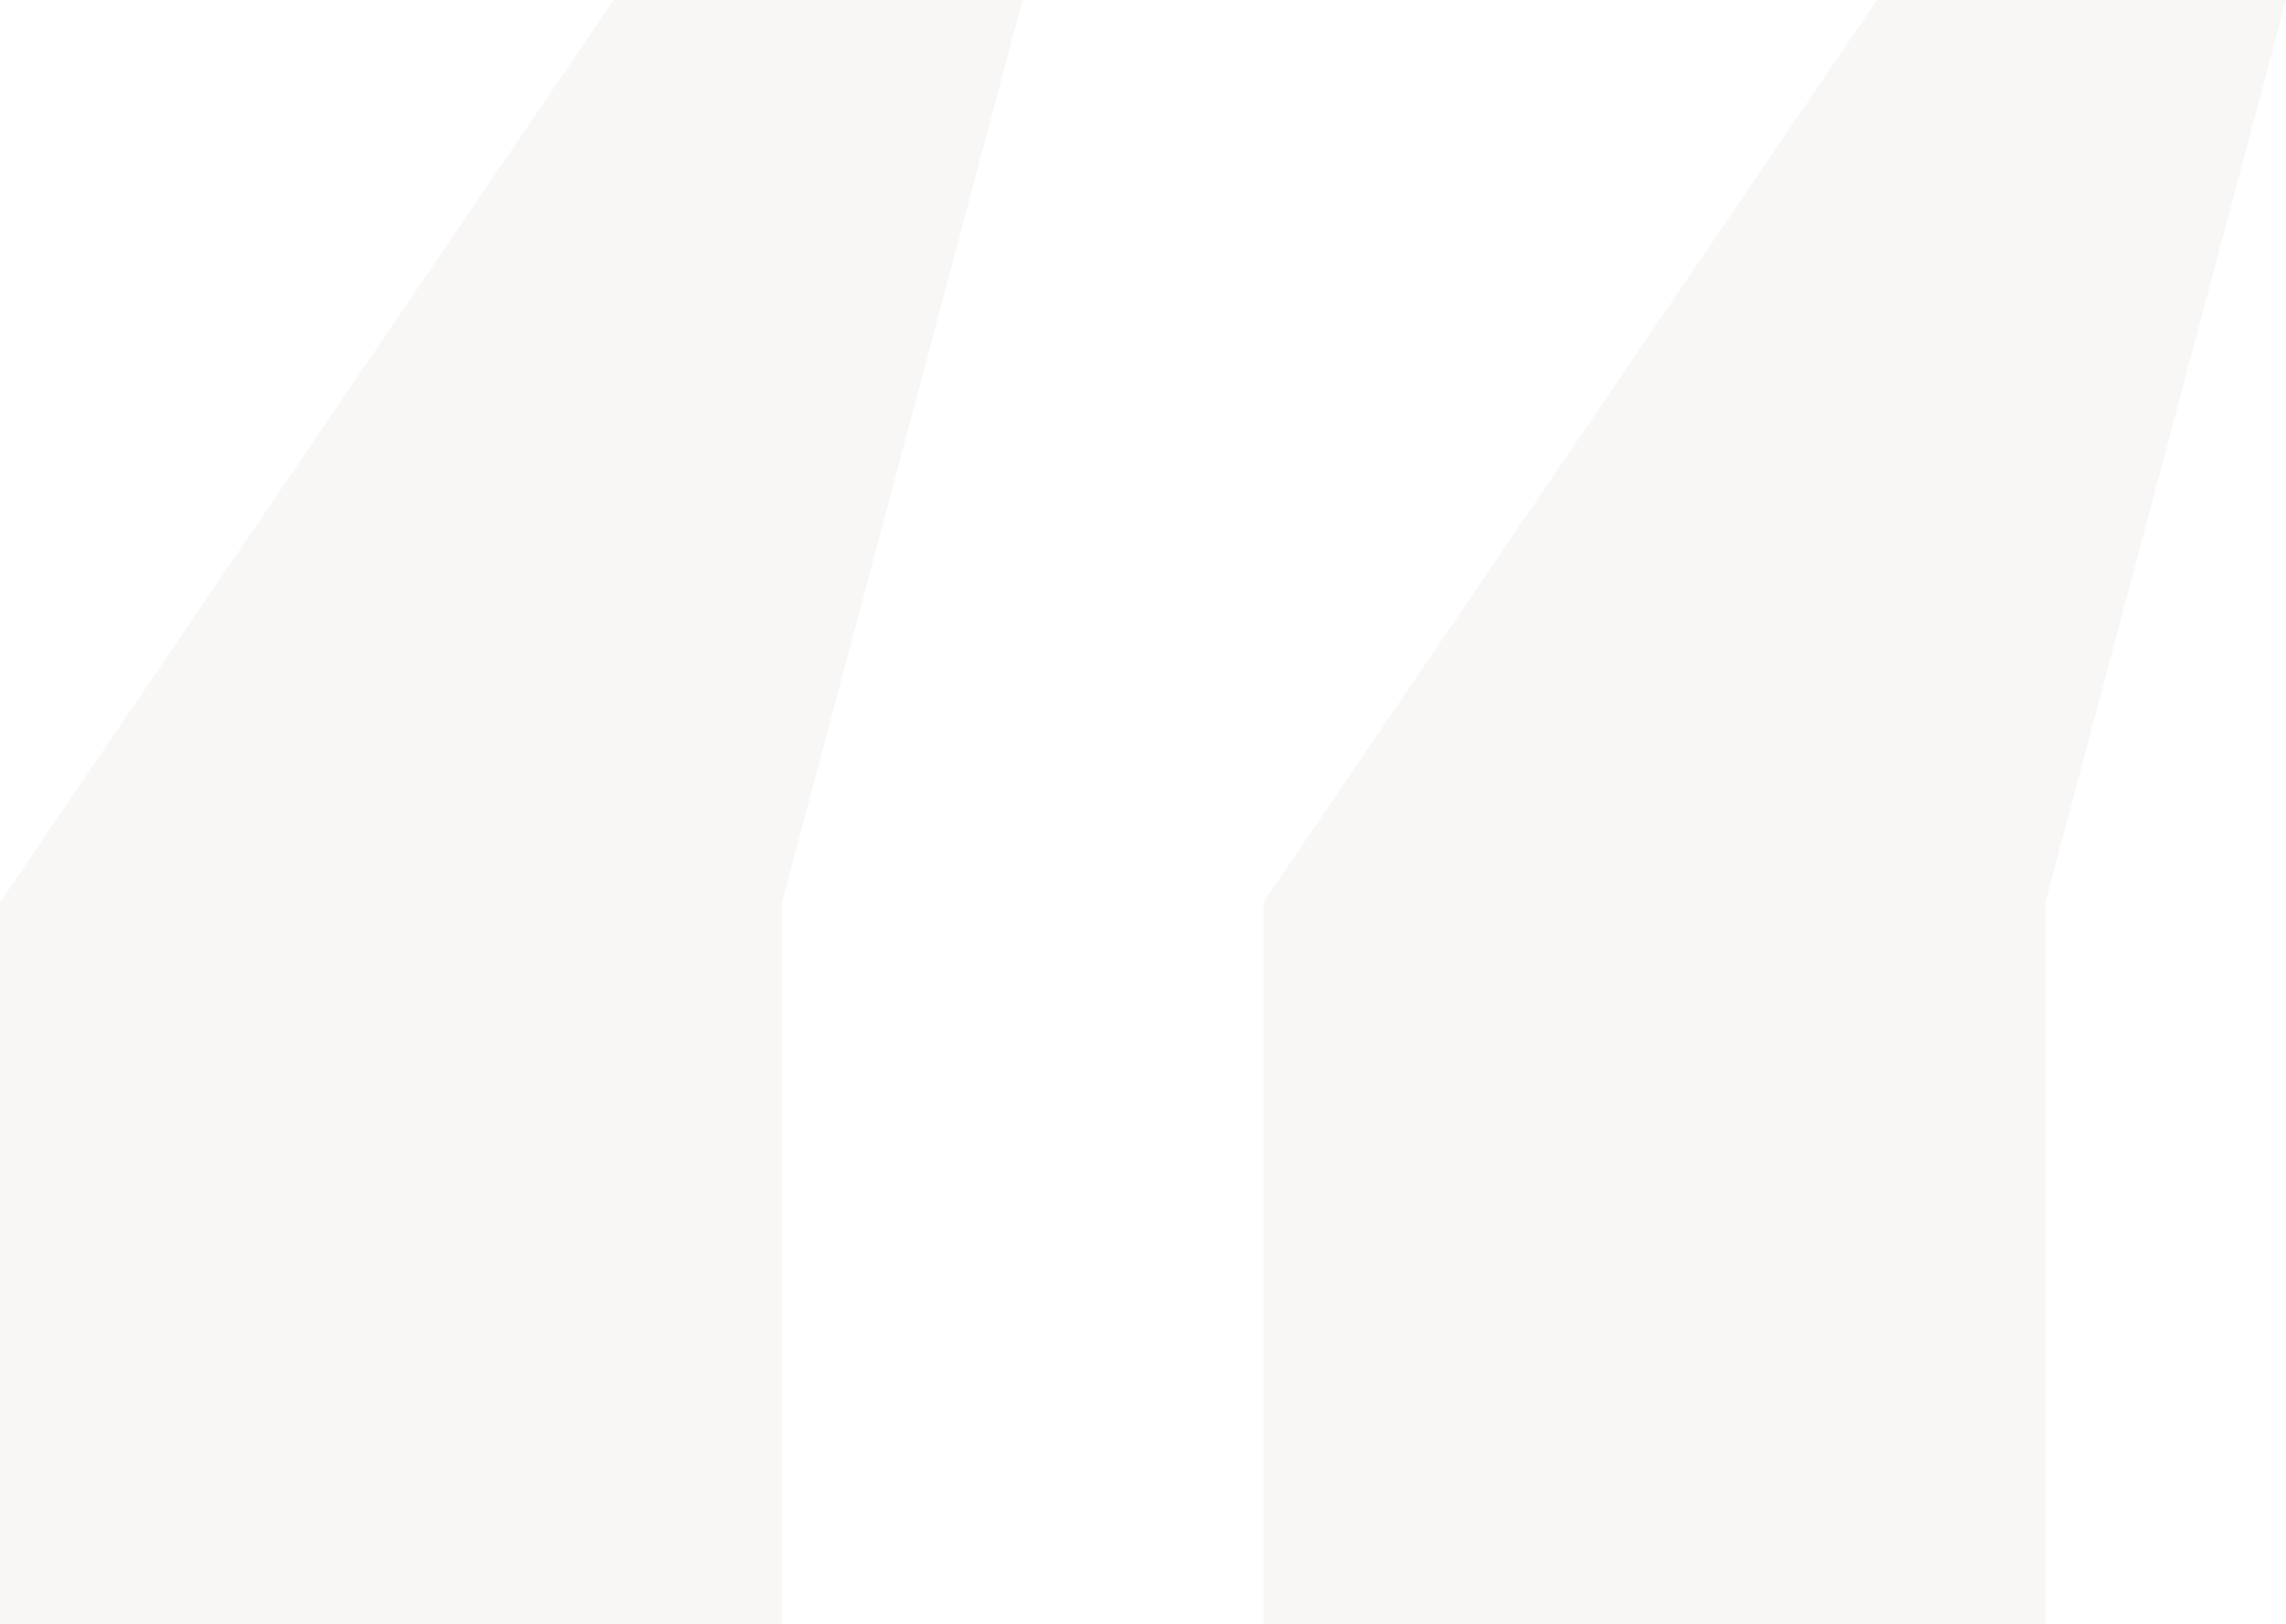 <?xml version="1.0" encoding="UTF-8"?> <svg xmlns="http://www.w3.org/2000/svg" width="152" height="108" viewBox="0 0 152 108" fill="none"><path opacity="0.15" d="M68 -1.90735e-05L52 60V108H3.57628e-07V60L40.8 -1.90735e-05H68ZM152 -1.90735e-05L136 60V108H84V60L124.8 -1.90735e-05H152Z" fill="#D0CBC4"></path></svg> 